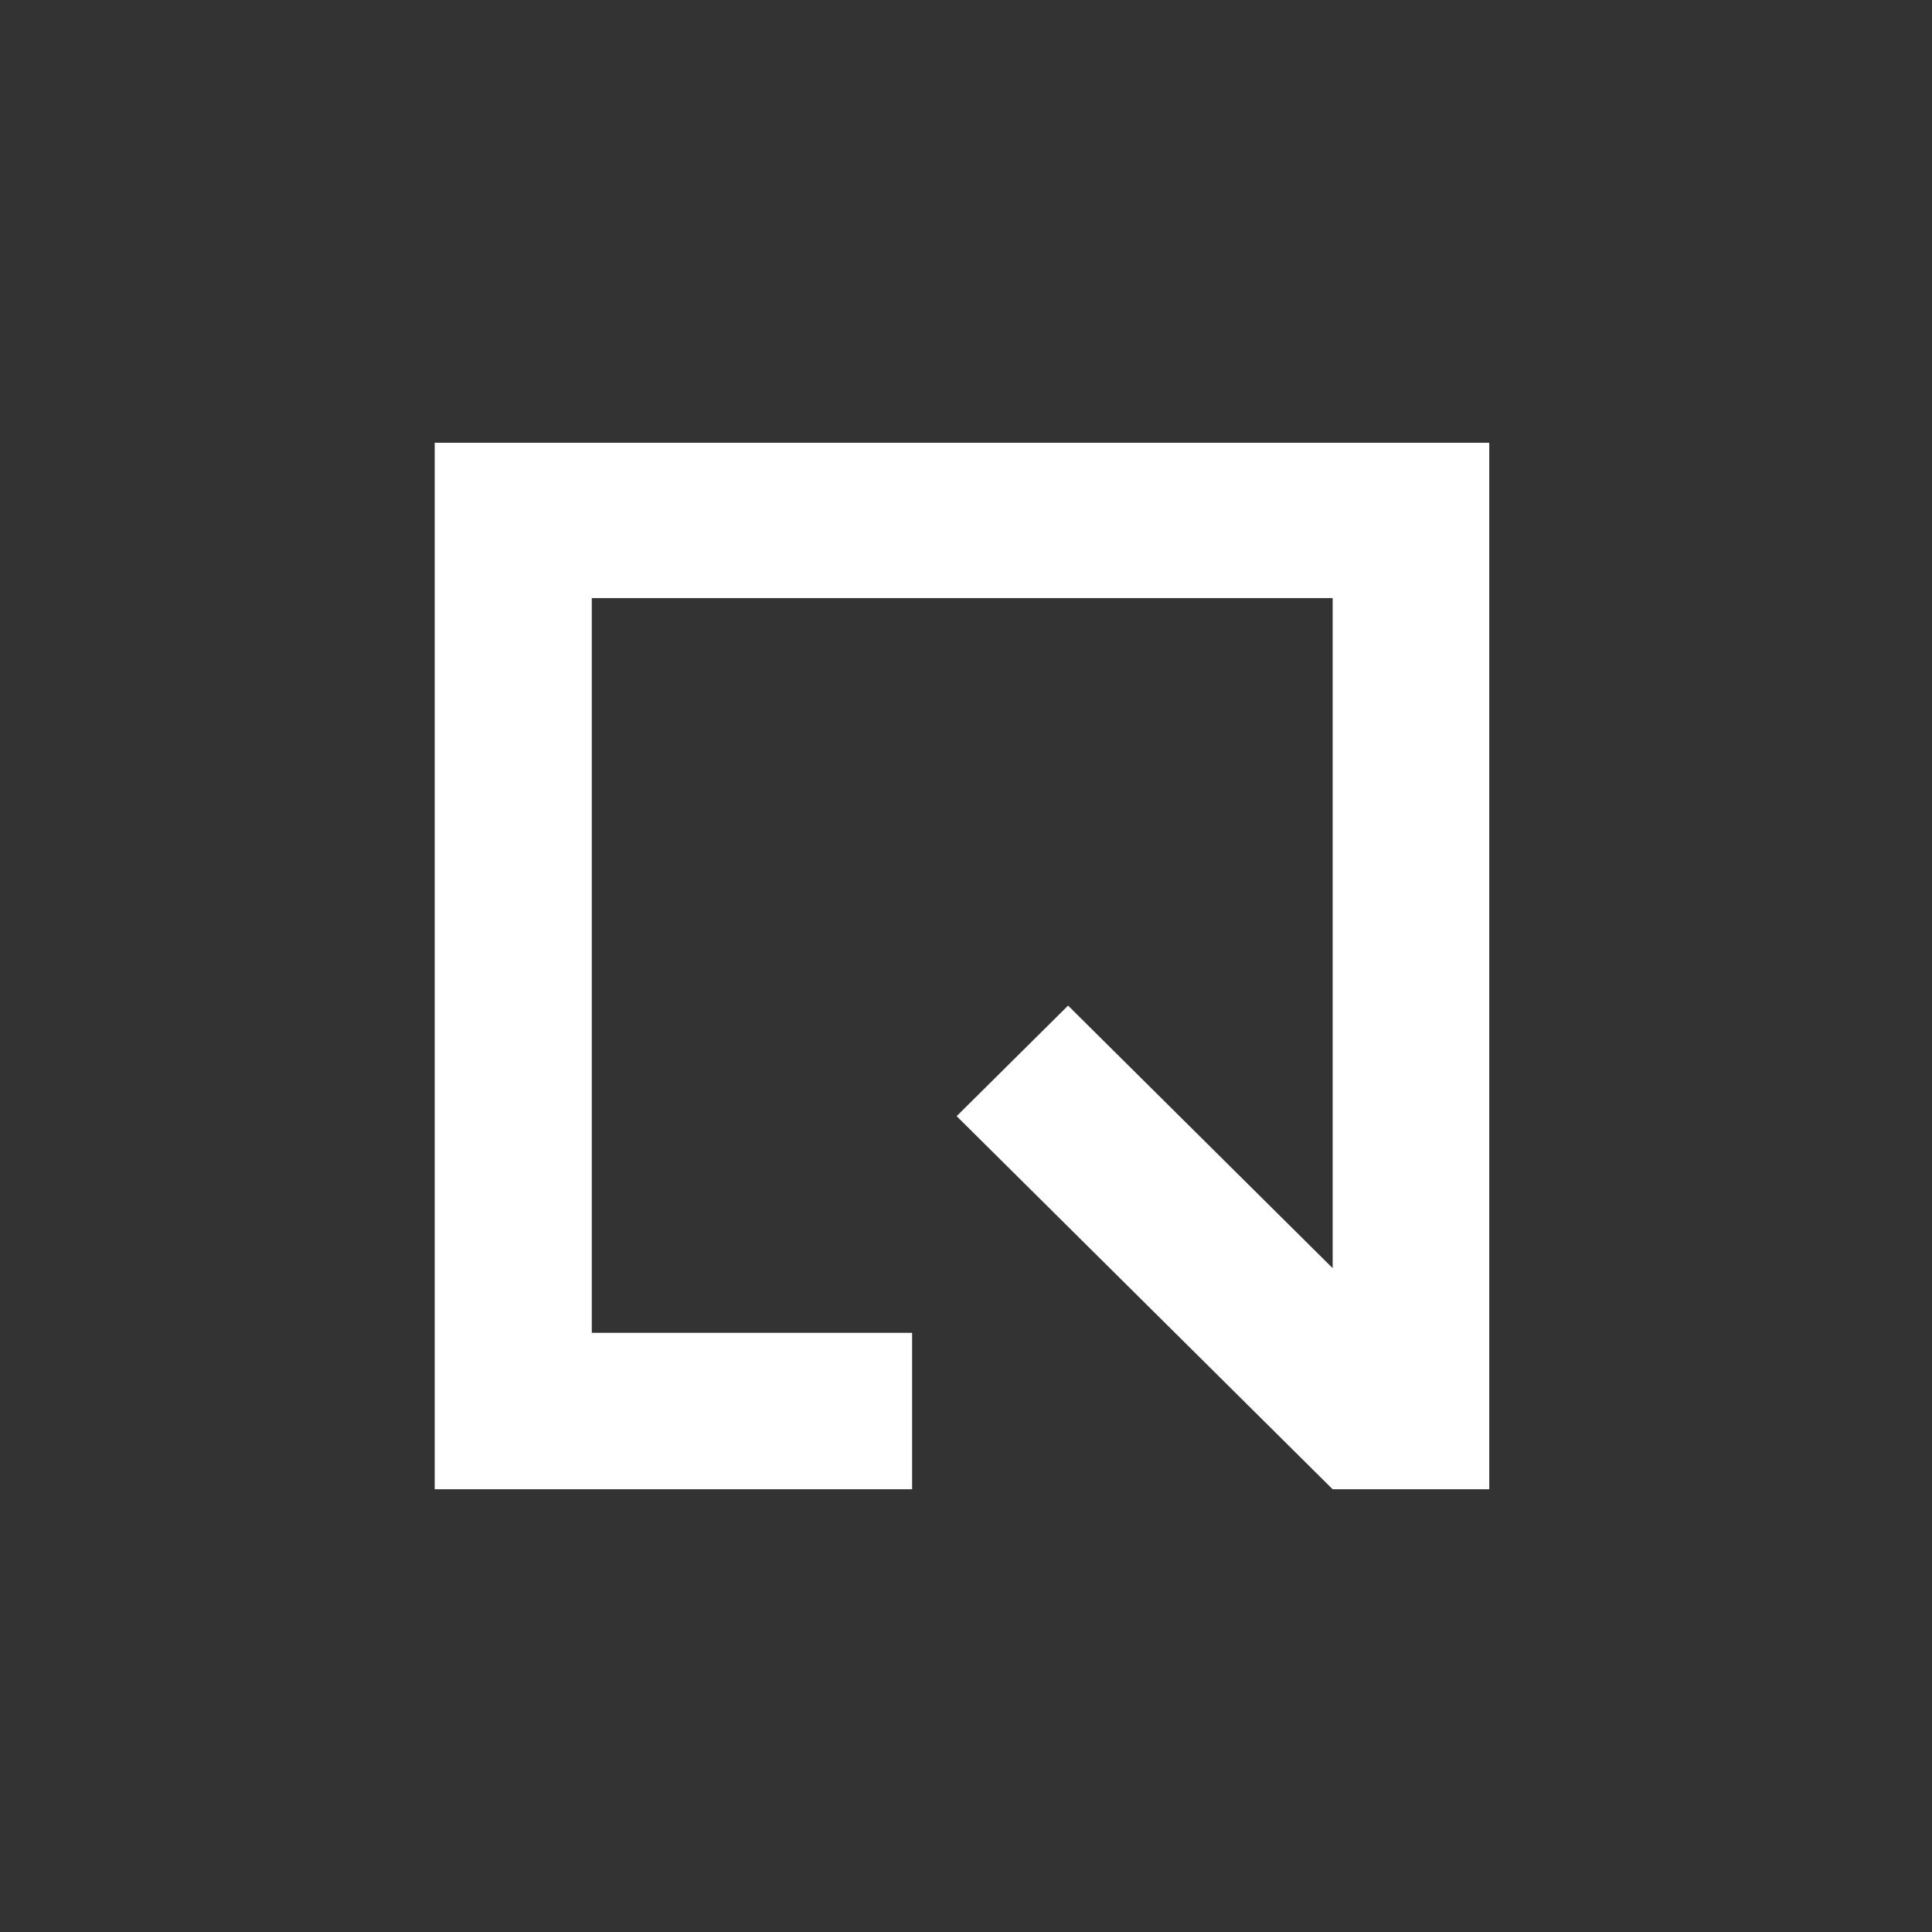 <svg width="56" height="56" viewBox="0 0 56 56" fill="none" xmlns="http://www.w3.org/2000/svg">
<rect x="0" y="0" width="56" height="56" fill="#333333" stroke="none"/>
<path fill-rule="evenodd" clip-rule="evenodd" d="M12.6 43.166V12.833H43.167V43.166H38.628V43.165L38.627 43.166L27.729 32.352L30.959 29.148L38.628 36.759V17.336H17.153V38.633H26.438V43.166H12.6Z" fill="white"/>
</svg>
